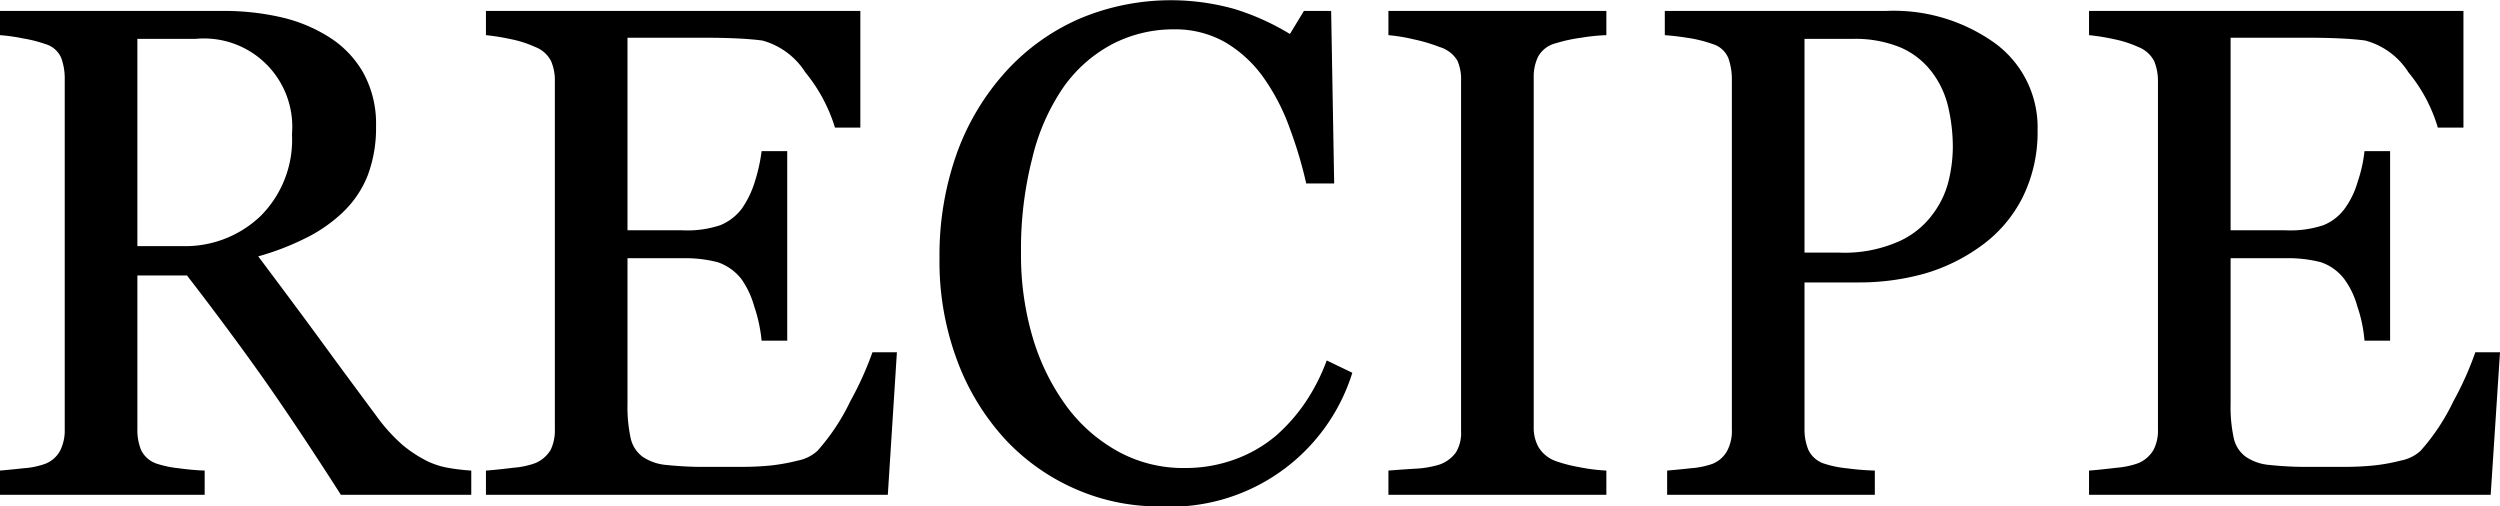 <svg xmlns="http://www.w3.org/2000/svg" width="107.37" height="21.75" viewBox="0 0 107.37 21.75">
  <defs>
    <style>
      .cls-1 {
        fill-rule: evenodd;
      }
    </style>
  </defs>
  <path id="text_recipe.svg" class="cls-1" d="M1494.09,1079.88a1.356,1.356,0,0,0,.51.82,2.133,2.133,0,0,0,1.04.36,15.277,15.277,0,0,0,1.88.08h1.27a12.3,12.3,0,0,0,1.33-.06,7.969,7.969,0,0,0,1.15-.21,1.728,1.728,0,0,0,.85-0.42,9.072,9.072,0,0,0,1.41-2.13,13.671,13.671,0,0,0,.94-2.1h1.06l-0.4,6.12h-17.25v-1.04q0.435-.03,1.17-0.12a3.589,3.589,0,0,0,.95-0.2,1.371,1.371,0,0,0,.65-0.57,1.807,1.807,0,0,0,.19-0.89v-14.95a2.259,2.259,0,0,0-.16-0.85,1.293,1.293,0,0,0-.68-0.61,4.9,4.9,0,0,0-1.06-.34,9.3,9.3,0,0,0-1.06-.17v-1.04h16.08v5.01h-1.1a6.705,6.705,0,0,0-1.26-2.37,3.162,3.162,0,0,0-1.86-1.37q-0.45-.06-1.08-0.09t-1.44-.03h-3.26v8.27h2.34a4.491,4.491,0,0,0,1.65-.22,2.122,2.122,0,0,0,.91-0.71,3.606,3.606,0,0,0,.55-1.13,6.051,6.051,0,0,0,.3-1.34h1.1v8.14h-1.1a6.027,6.027,0,0,0-.31-1.48,3.561,3.561,0,0,0-.54-1.14,2.1,2.1,0,0,0-1.03-.75,5.667,5.667,0,0,0-1.53-.17h-2.34v6.23A6.366,6.366,0,0,0,1494.09,1079.88Zm-10.83-8.24a7.823,7.823,0,0,1-2.44,1.2,10.4,10.4,0,0,1-2.83.38h-2.33v6.3a2.293,2.293,0,0,0,.17.9,1.143,1.143,0,0,0,.7.59,4.364,4.364,0,0,0,.93.19,11.307,11.307,0,0,0,1.22.1v1.04h-8.92v-1.04c0.23-.02.57-0.05,1.02-0.1a3.562,3.562,0,0,0,.93-0.19,1.244,1.244,0,0,0,.63-0.56,1.832,1.832,0,0,0,.2-0.93v-15a2.708,2.708,0,0,0-.15-0.93,1.048,1.048,0,0,0-.68-0.61,5.61,5.61,0,0,0-1.11-.27c-0.37-.06-0.68-0.09-0.94-0.11v-1.04h9.49a7.454,7.454,0,0,1,4.71,1.4,4.478,4.478,0,0,1,1.81,3.72,6.3,6.3,0,0,1-.64,2.88A5.743,5.743,0,0,1,1483.26,1071.64Zm-1.42-5.92a3.948,3.948,0,0,0-.69-1.51,3.376,3.376,0,0,0-1.34-1.07,5.086,5.086,0,0,0-2.08-.38h-2.07v9.18h1.5a5.771,5.771,0,0,0,2.57-.49,3.648,3.648,0,0,0,1.48-1.22,3.894,3.894,0,0,0,.66-1.46,6.315,6.315,0,0,0,.16-1.35A7.638,7.638,0,0,0,1481.84,1065.72Zm-24.05,15.58c0.26-.02.64-0.05,1.14-0.08a4.231,4.231,0,0,0,1.06-.18,1.485,1.485,0,0,0,.7-0.52,1.627,1.627,0,0,0,.22-0.92v-15.05a1.972,1.972,0,0,0-.16-0.86,1.332,1.332,0,0,0-.76-0.58,7.173,7.173,0,0,0-1.11-.33,7.6,7.6,0,0,0-1.09-.18v-1.04h9.36v1.04a8.212,8.212,0,0,0-1.08.11,6.74,6.74,0,0,0-1.1.24,1.193,1.193,0,0,0-.75.57,1.958,1.958,0,0,0-.19.88v15.04a1.712,1.712,0,0,0,.21.86,1.423,1.423,0,0,0,.73.59,6.178,6.178,0,0,0,1,.26,7.736,7.736,0,0,0,1.18.15v1.04h-9.36v-1.04Zm-13.83-2.77a6.865,6.865,0,0,0,2.22,1.95,5.8,5.8,0,0,0,2.86.71,6.162,6.162,0,0,0,2.18-.38,5.785,5.785,0,0,0,1.72-.99,7.5,7.5,0,0,0,1.29-1.46,8.367,8.367,0,0,0,.91-1.79l1.1,0.53a8.19,8.19,0,0,1-8.29,5.74,8.9,8.9,0,0,1-3.56-.73,9.117,9.117,0,0,1-3.02-2.11,10.273,10.273,0,0,1-2.08-3.37,12.113,12.113,0,0,1-.78-4.47,13,13,0,0,1,.76-4.53,10.548,10.548,0,0,1,2.11-3.49,9.283,9.283,0,0,1,3.15-2.25,10.1,10.1,0,0,1,6.66-.41,10.514,10.514,0,0,1,2.37,1.07l0.6-.99h1.17l0.13,7.41h-1.2a18.281,18.281,0,0,0-.7-2.35,9,9,0,0,0-1.1-2.15,5.375,5.375,0,0,0-1.67-1.56,4.347,4.347,0,0,0-2.21-.56,5.709,5.709,0,0,0-2.64.63,6,6,0,0,0-2.11,1.86,9.063,9.063,0,0,0-1.33,3.02,15.708,15.708,0,0,0-.49,4.09,12.453,12.453,0,0,0,.51,3.66A9.6,9.6,0,0,0,1443.96,1078.53Zm-24.93,3.81v-1.04q0.435-.03,1.17-0.12a3.589,3.589,0,0,0,.95-0.2,1.4,1.4,0,0,0,.66-0.57,1.93,1.93,0,0,0,.18-0.89v-14.95a2.079,2.079,0,0,0-.16-0.85,1.256,1.256,0,0,0-.68-0.61,4.723,4.723,0,0,0-1.06-.34,9.3,9.3,0,0,0-1.06-.17v-1.04h16.08v5.01h-1.09a6.915,6.915,0,0,0-1.27-2.37,3.175,3.175,0,0,0-1.85-1.37c-0.31-.04-0.67-0.07-1.09-0.09s-0.9-.03-1.43-0.03h-3.27v8.27h2.34a4.455,4.455,0,0,0,1.65-.22,2.208,2.208,0,0,0,.92-0.71,4.1,4.1,0,0,0,.55-1.13,7.442,7.442,0,0,0,.3-1.34h1.1v8.14h-1.1a6.573,6.573,0,0,0-.32-1.48,3.814,3.814,0,0,0-.53-1.14,2.17,2.17,0,0,0-1.04-.75,5.667,5.667,0,0,0-1.53-.17h-2.34v6.23a6.366,6.366,0,0,0,.13,1.47,1.356,1.356,0,0,0,.51.82,2.133,2.133,0,0,0,1.04.36,15.277,15.277,0,0,0,1.88.08h1.27a12.507,12.507,0,0,0,1.34-.06,8.5,8.5,0,0,0,1.15-.21,1.734,1.734,0,0,0,.84-0.42,9.072,9.072,0,0,0,1.41-2.13,13.989,13.989,0,0,0,.95-2.1h1.05l-0.39,6.12h-17.26Zm-9.59-5.04q-1.5-2.115-3.25-4.38h-2.13v6.6a2.3,2.3,0,0,0,.16.9,1.15,1.15,0,0,0,.69.59,4.537,4.537,0,0,0,.92.19,10.941,10.941,0,0,0,1.12.1v1.04h-8.79v-1.04c0.23-.02.57-0.05,1.01-0.1a3.375,3.375,0,0,0,.93-0.19,1.228,1.228,0,0,0,.64-0.56,1.942,1.942,0,0,0,.2-0.93v-15.03a2.553,2.553,0,0,0-.15-0.91,1.057,1.057,0,0,0-.69-0.6,5.646,5.646,0,0,0-.95-0.24,7.758,7.758,0,0,0-.99-0.14v-1.04h9.59a10.9,10.9,0,0,1,2.48.27,6.6,6.6,0,0,1,2.09.87,4.339,4.339,0,0,1,1.45,1.53,4.525,4.525,0,0,1,.54,2.28,5.778,5.778,0,0,1-.36,2.12,4.425,4.425,0,0,1-1.09,1.6,6.4,6.4,0,0,1-1.58,1.09,11.279,11.279,0,0,1-2.03.78c1.02,1.36,1.87,2.5,2.55,3.43s1.51,2.06,2.5,3.39a7.418,7.418,0,0,0,1.16,1.29,5.6,5.6,0,0,0,1.04.68,3.43,3.43,0,0,0,.95.3,8.69,8.69,0,0,0,.95.11v1.04h-5.6Q1410.94,1079.43,1409.44,1077.3Zm-0.09-6.93a4.633,4.633,0,0,0,1.35-3.52,3.792,3.792,0,0,0-4.15-4.09h-2.49v8.9h1.92A4.681,4.681,0,0,0,1409.35,1070.37Z" transform="translate(-1398.16 -1061.09)"/>
</svg>
